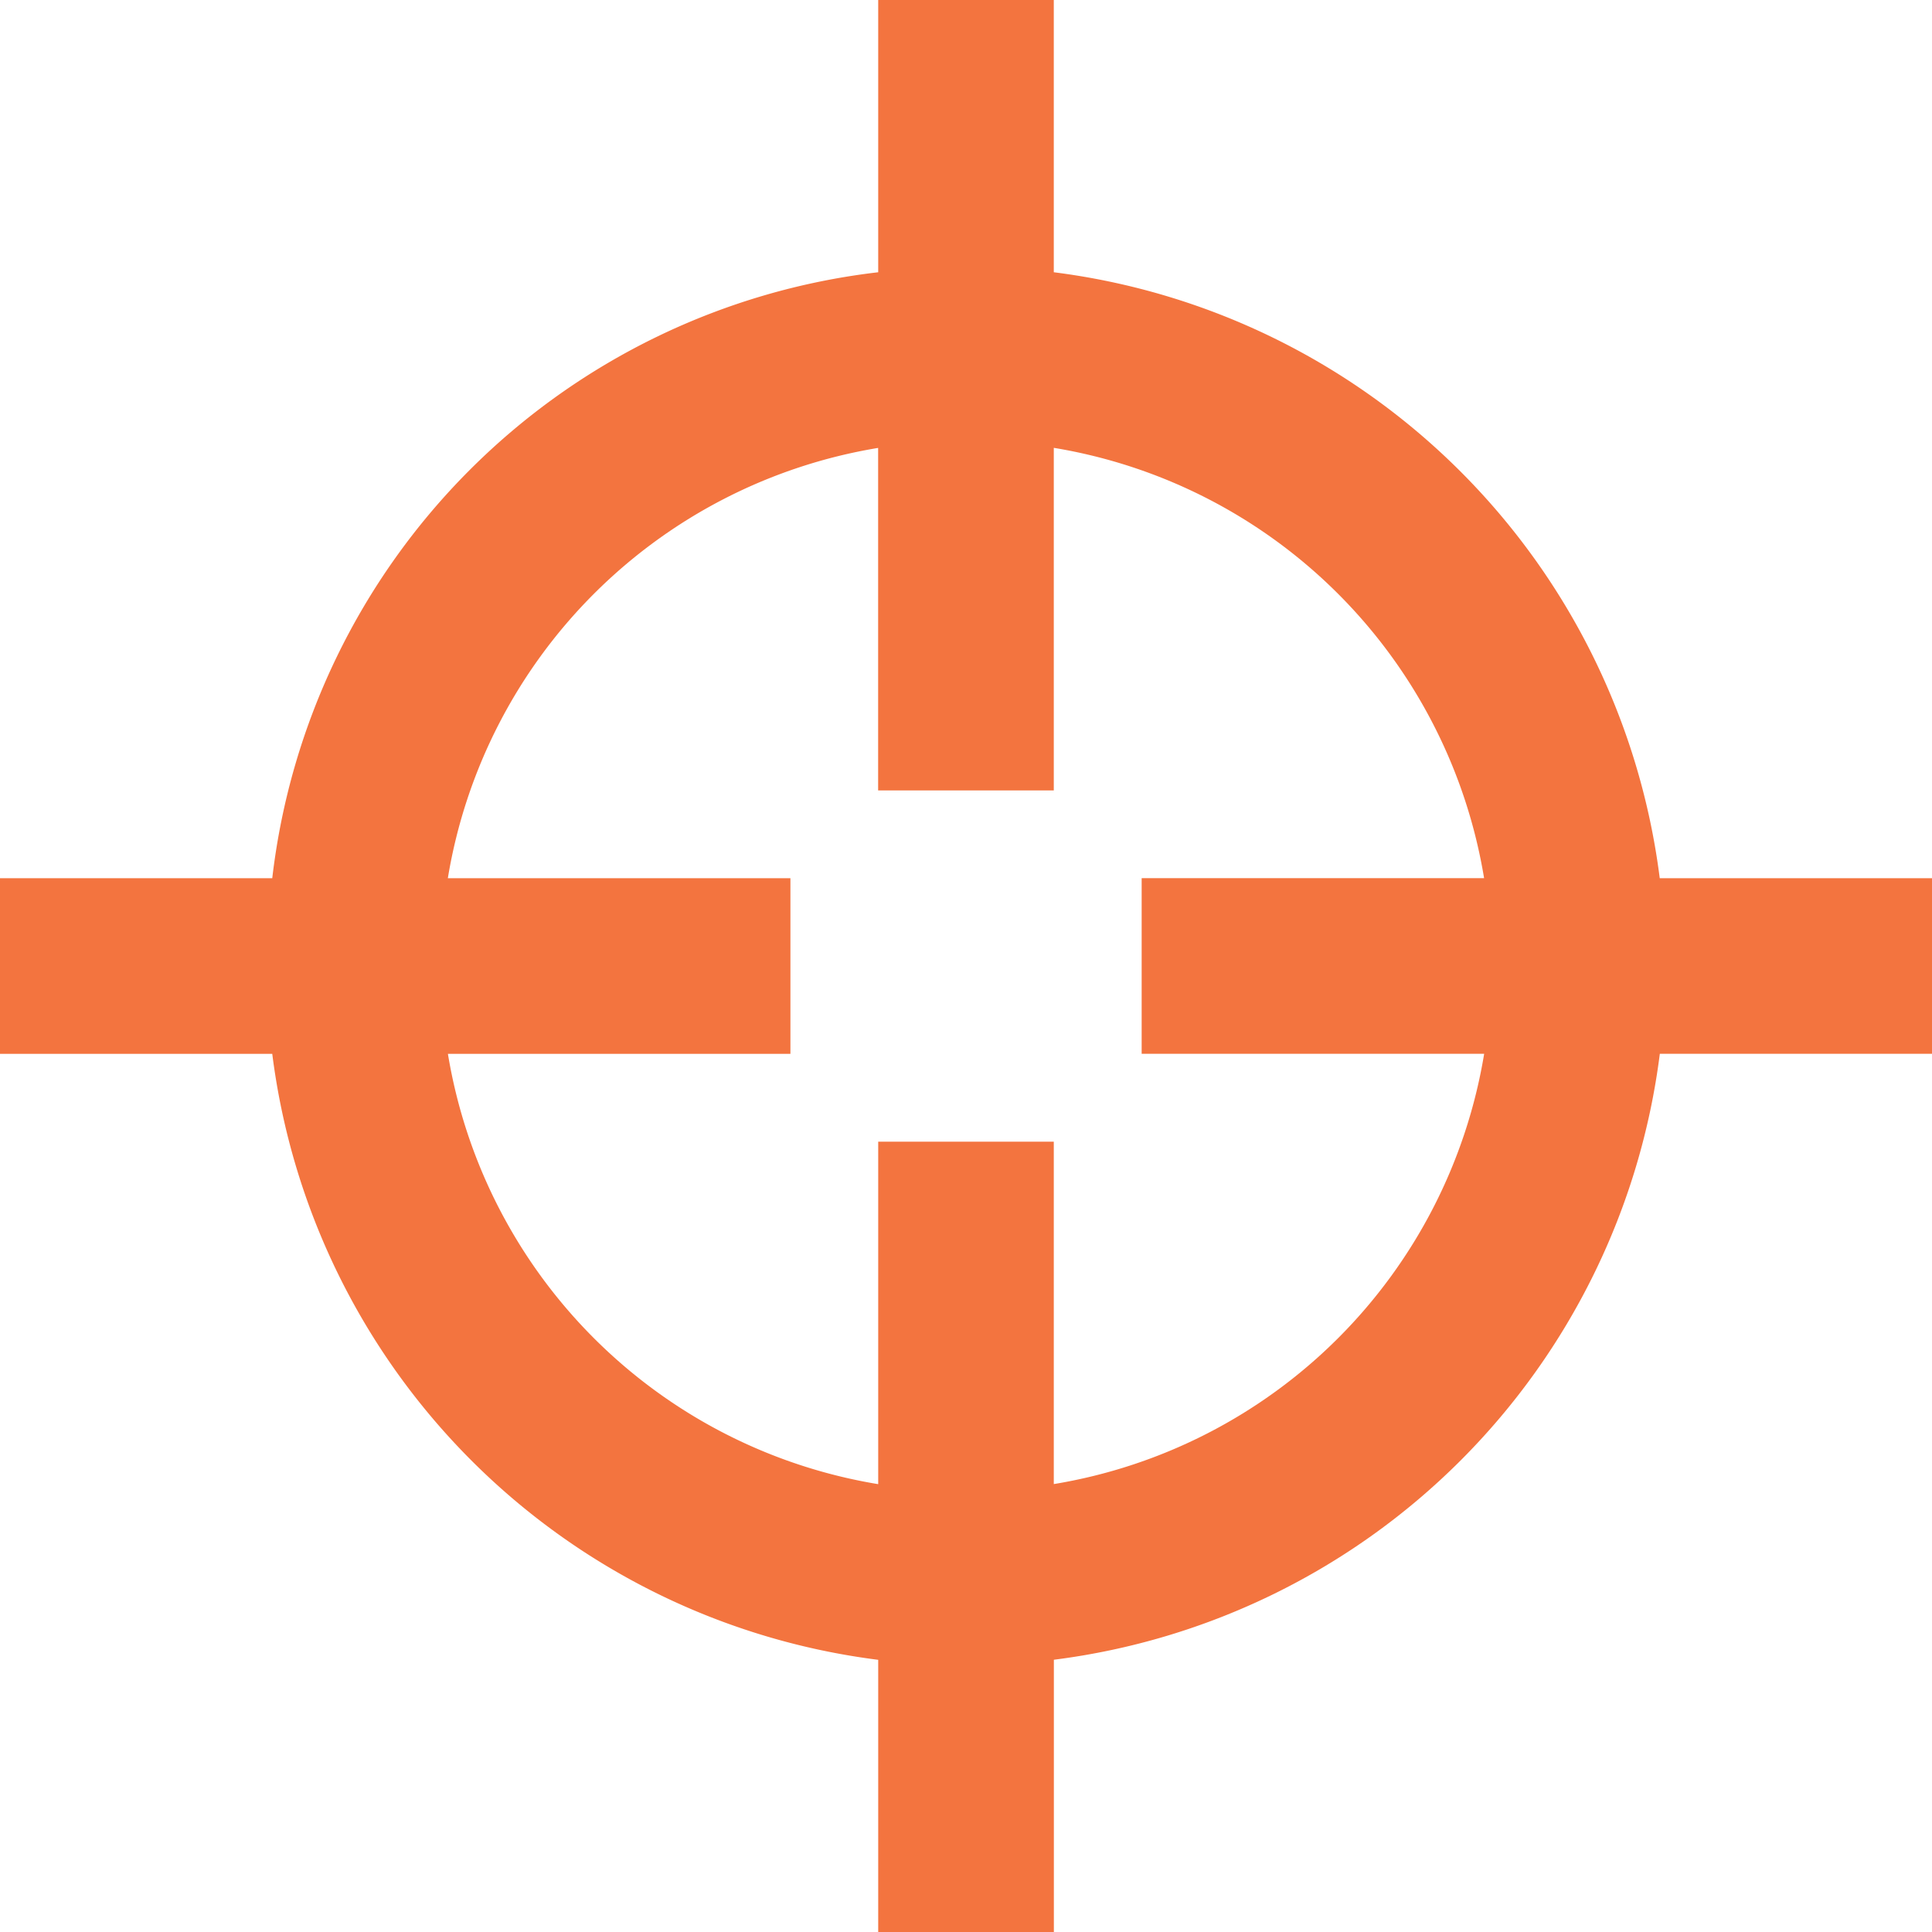 <svg id="Layer_1" data-name="Layer 1" xmlns="http://www.w3.org/2000/svg" width="25" height="25" viewBox="0 0 25 25"><defs><style>.cls-1{fill:#f3743f;}</style></defs><title>CDP-icons</title><path class="cls-1" d="M25,11.364H21.477a9.046,9.046,0,0,0-7.841-7.841V0H11.364V3.523a8.934,8.934,0,0,0-7.841,7.841H0v2.273H3.523a9.046,9.046,0,0,0,7.841,7.841V25h2.273V21.477a9.046,9.046,0,0,0,7.841-7.841H25ZM13.636,19.204V14.773H11.364v4.432a6.757,6.757,0,0,1-5.568-5.568h4.432V11.364H5.795a6.757,6.757,0,0,1,5.568-5.568v4.432h2.273V5.795a6.757,6.757,0,0,1,5.568,5.568H14.773v2.273h4.432A6.757,6.757,0,0,1,13.636,19.204Z"/></svg>